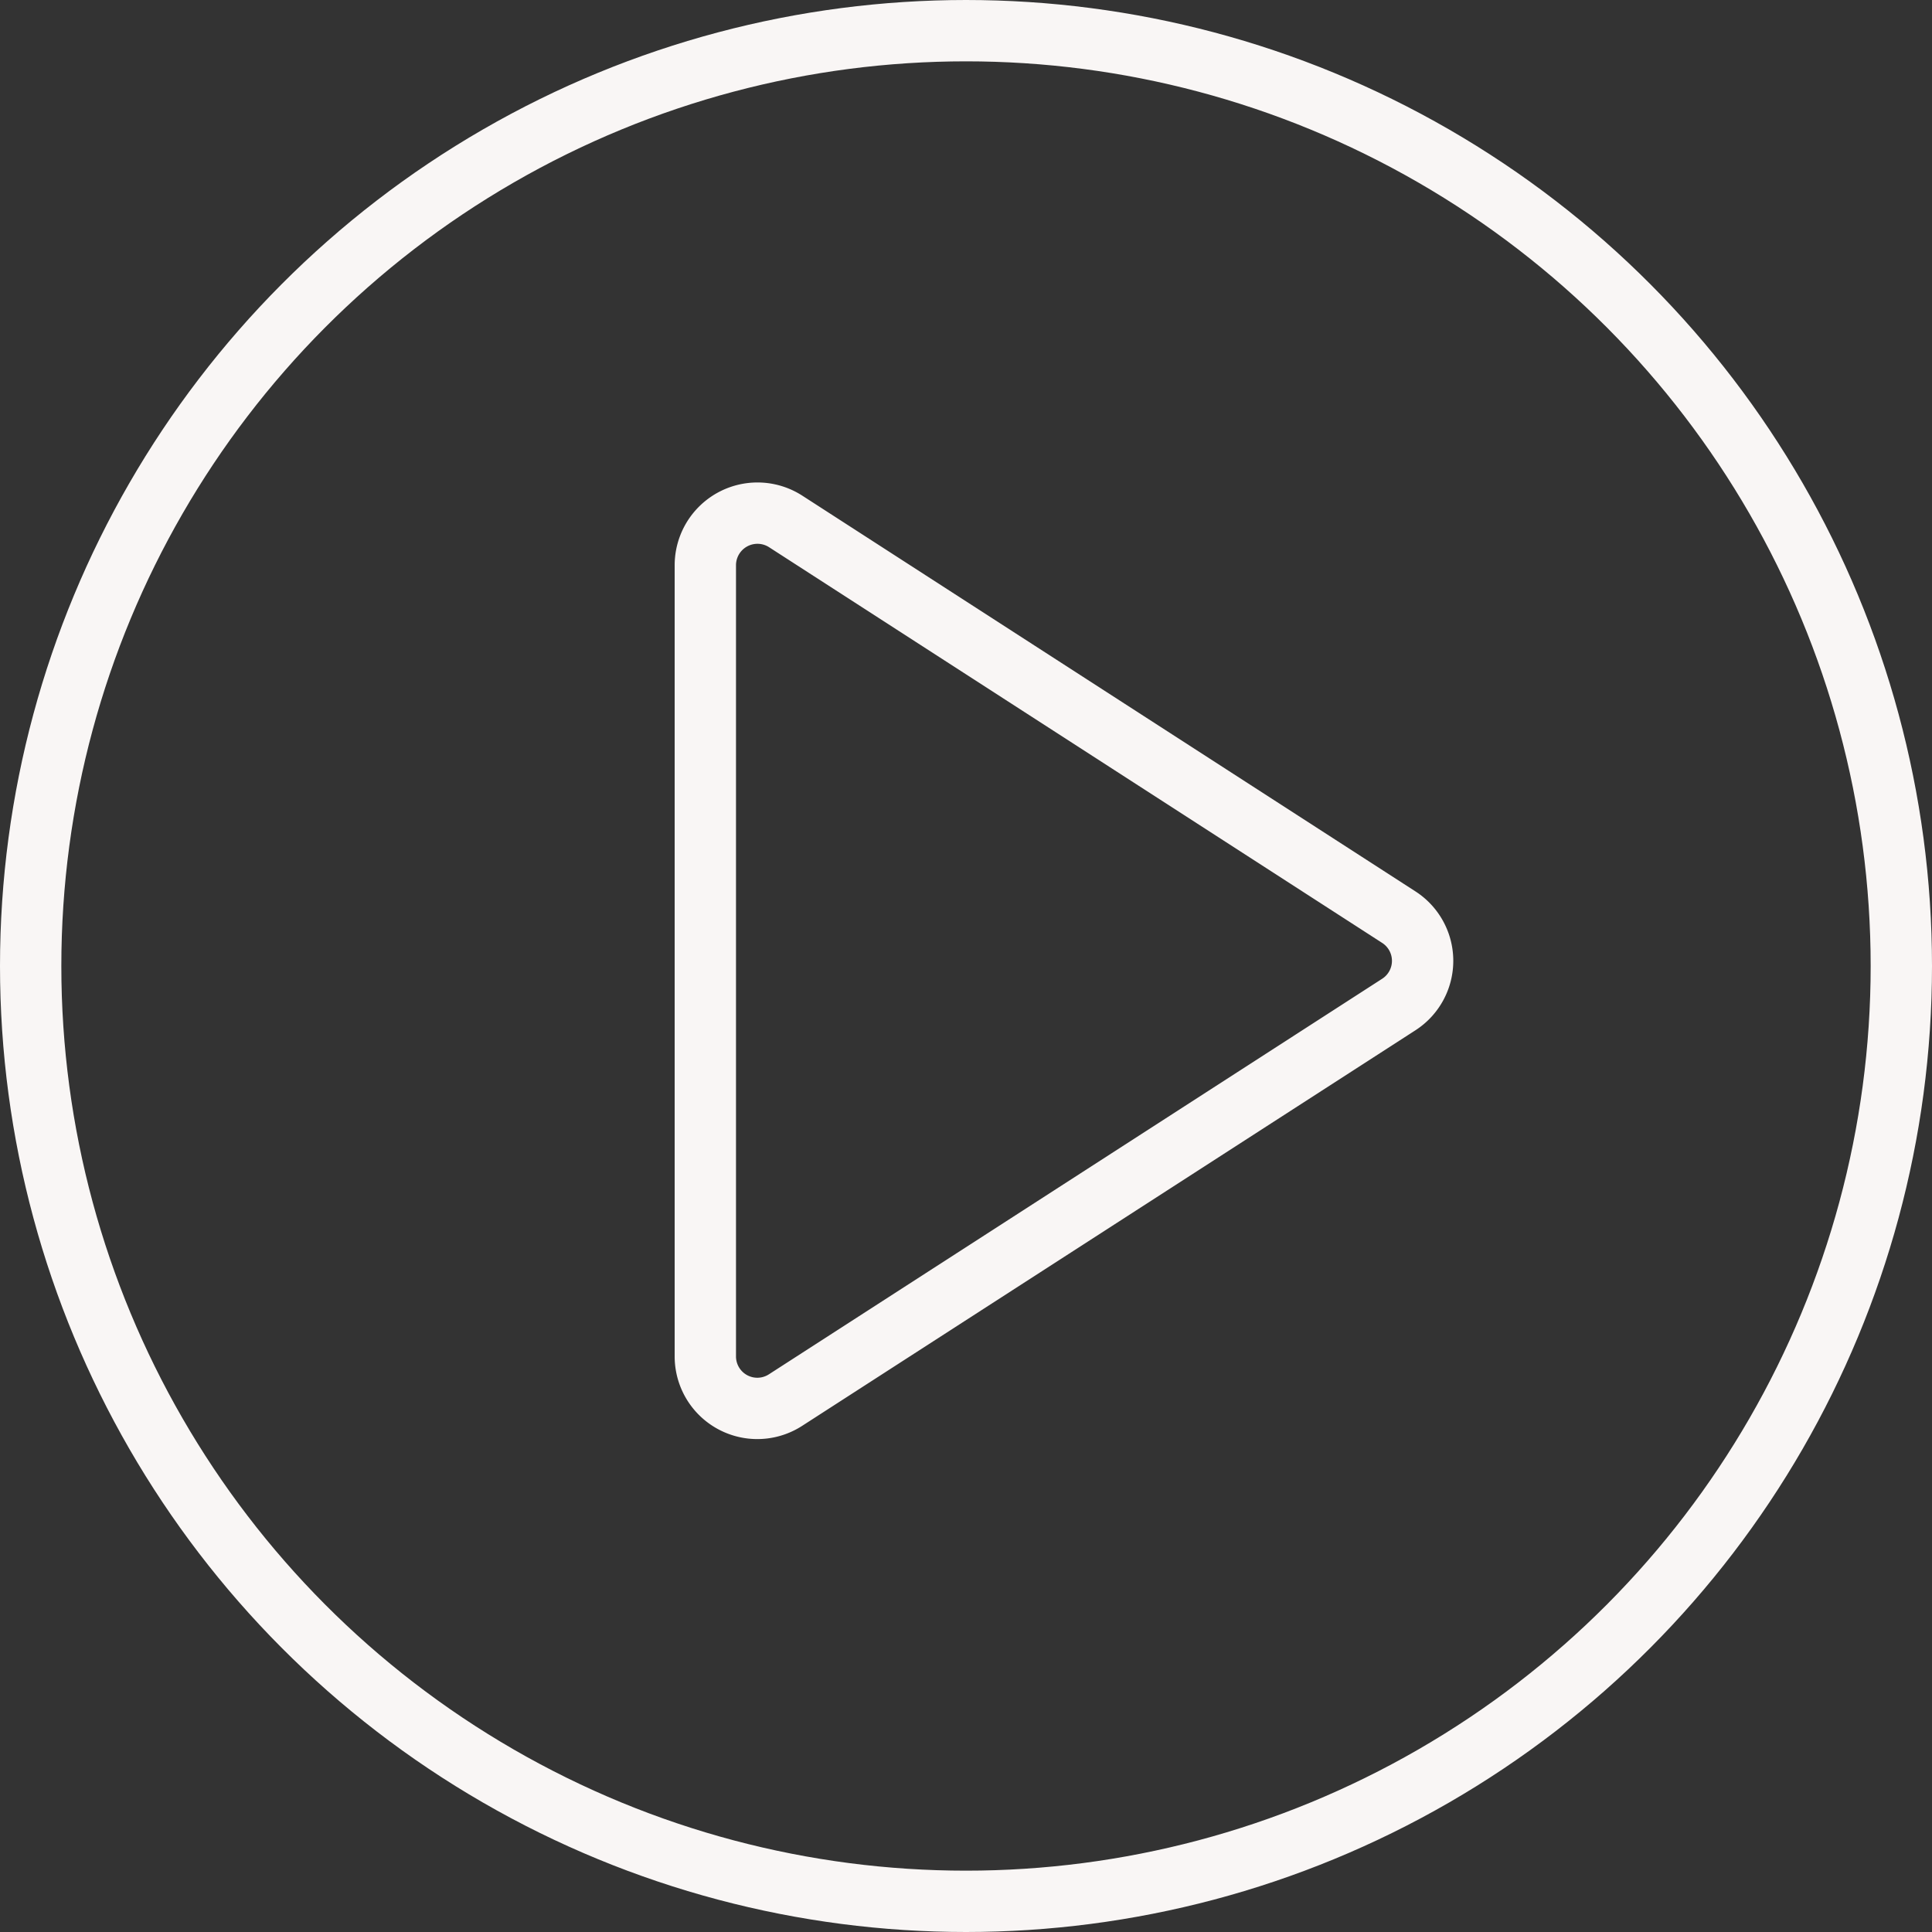 <?xml version="1.0" encoding="UTF-8"?> <svg xmlns="http://www.w3.org/2000/svg" viewBox="0 0 126 126"><rect x="0" y="0" width="126" height="126" fill="#333333" stroke="none"/><defs><style>.cls-1{fill:none;stroke:#f9f6f5;stroke-linecap:round;stroke-linejoin:round;stroke-width:4px;}</style></defs><title>Asset 3</title><g id="Layer_2" data-name="Layer 2"><g id="Layer_1-2" data-name="Layer 1"><path class="cls-1" d="M91.22,59.81,51.23,34A3.4,3.4,0,0,0,46,36.85V88.46a3.39,3.39,0,0,0,5.23,2.85l40-25.8A3.39,3.39,0,0,0,91.22,59.81Z"></path><circle class="cls-1" cx="63" cy="63" r="61"></circle></g></g></svg> 